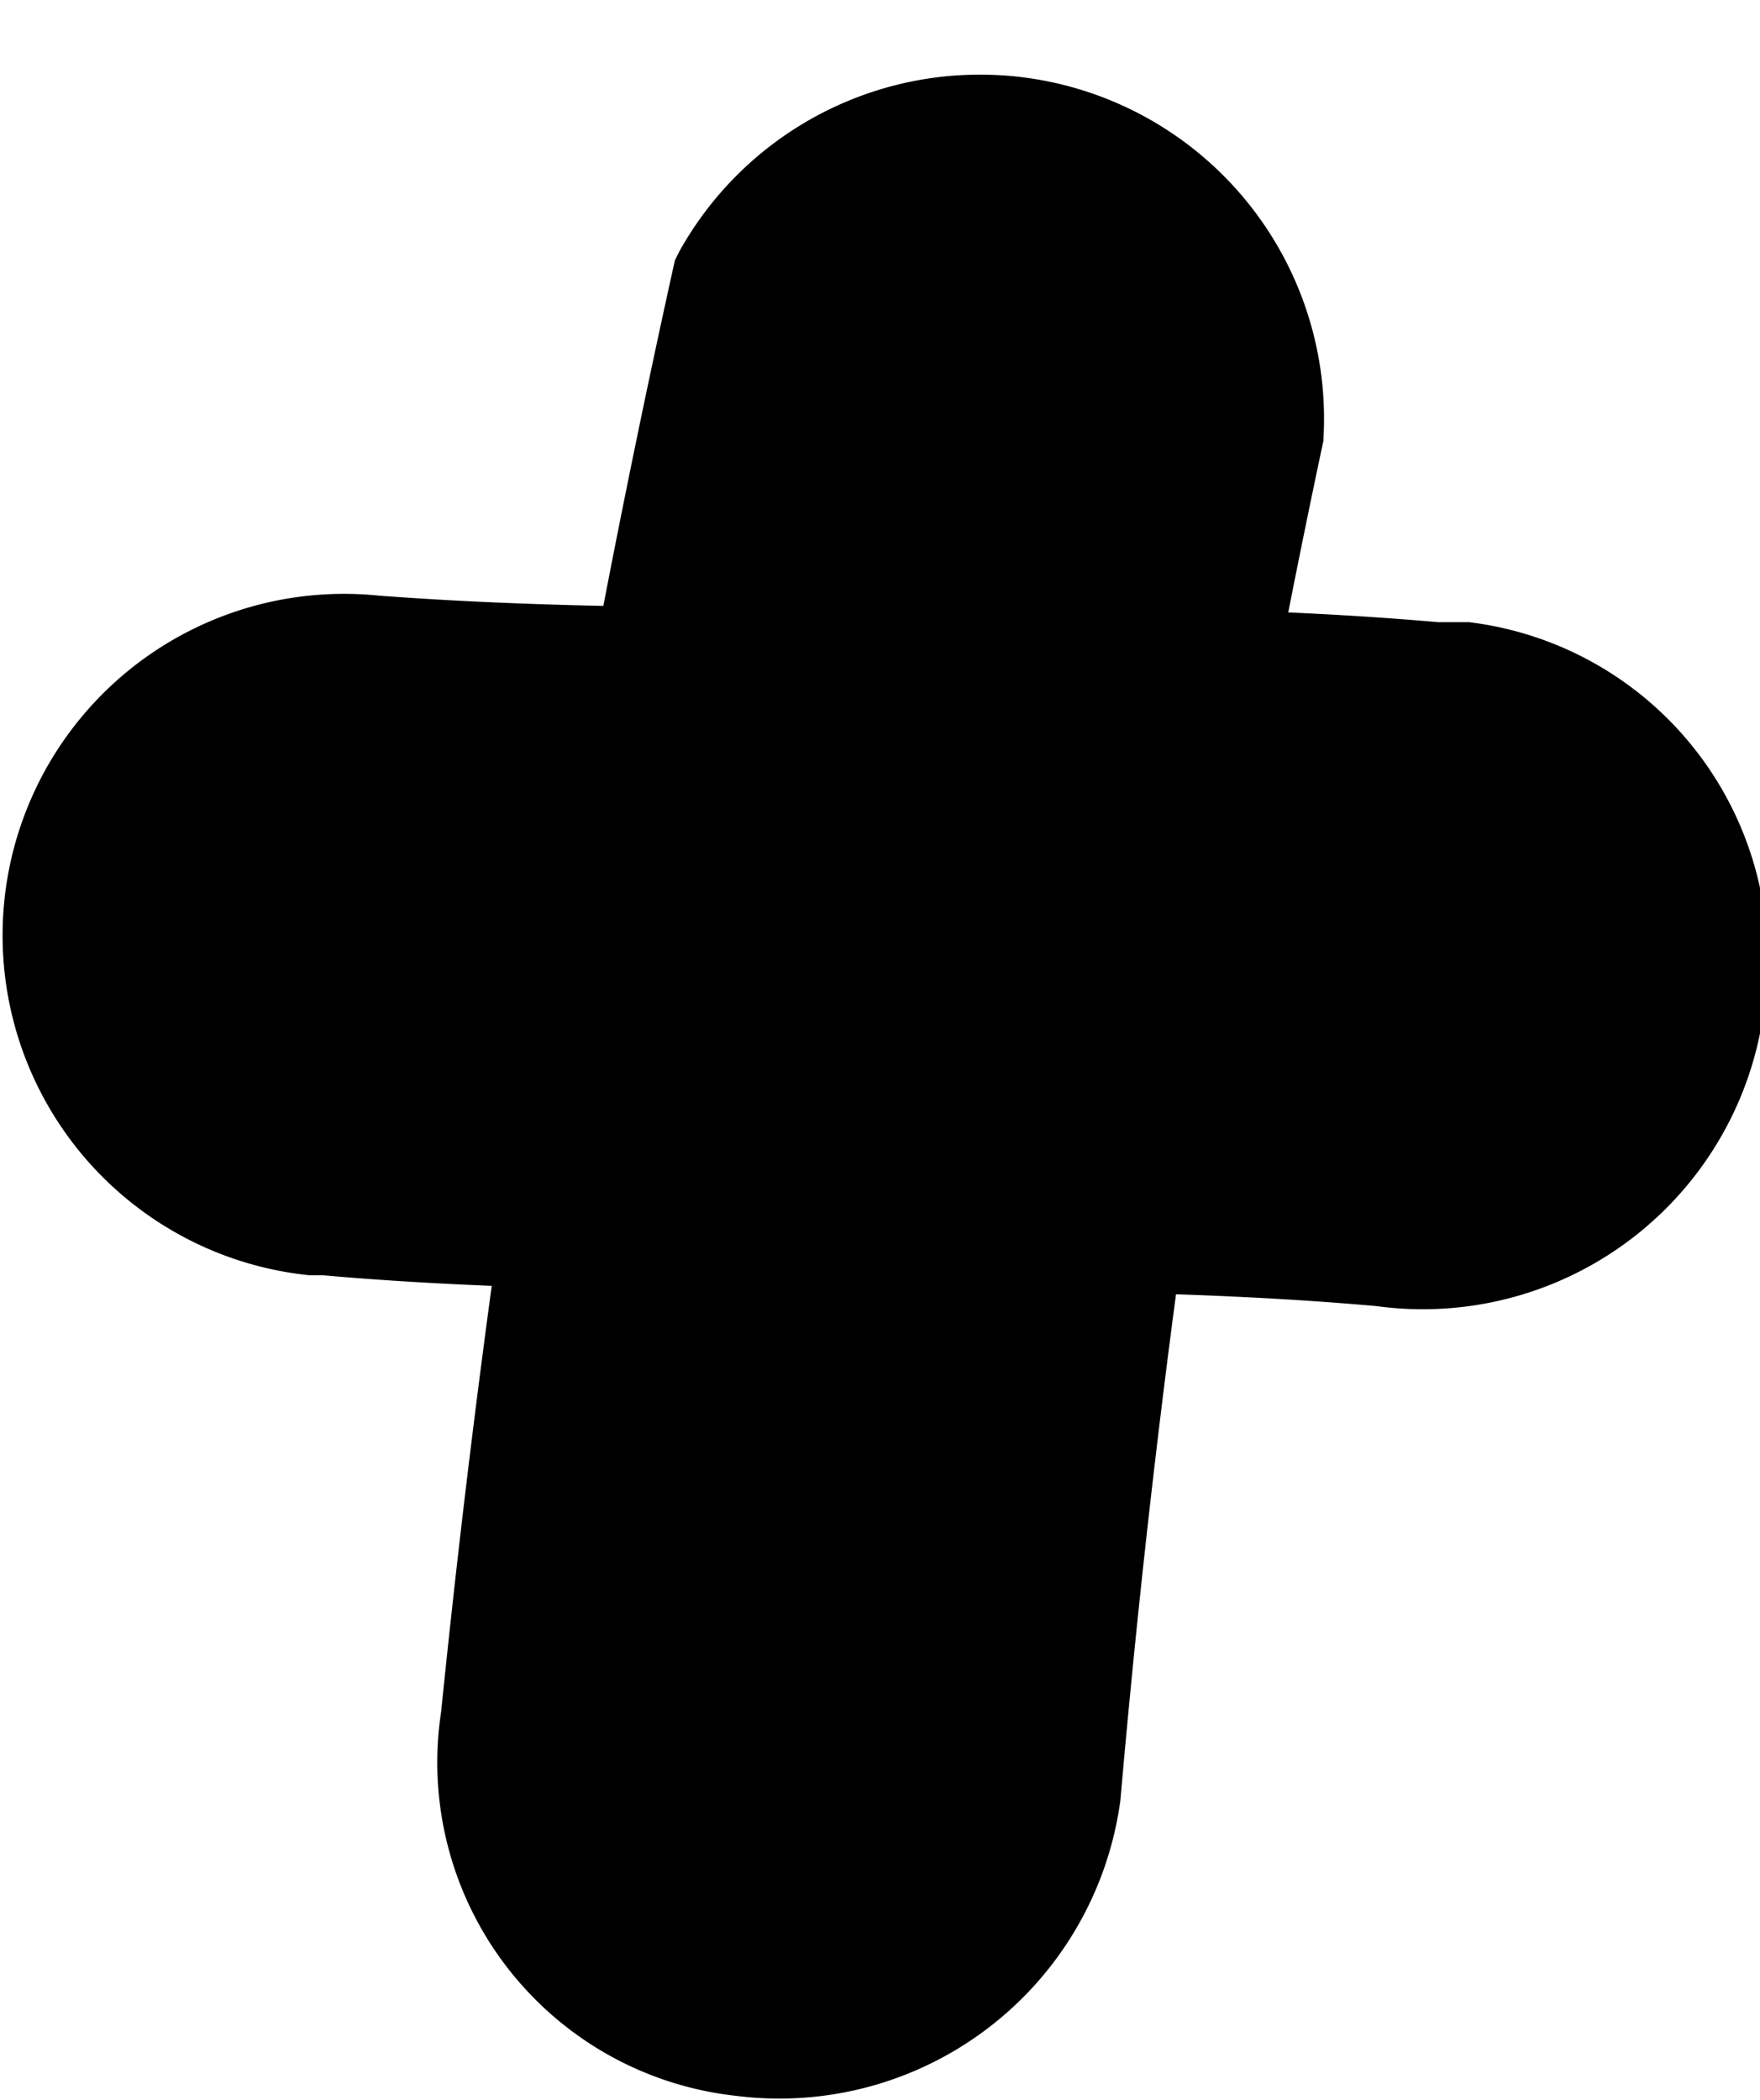 <svg xmlns="http://www.w3.org/2000/svg" viewBox="0 0 3.99 4.76"><g id="Layer_2" data-name="Layer 2"><g id="Group_43870" data-name="Group 43870"><g id="Group_43849" data-name="Group 43849"><g id="Group_43848" data-name="Group 43848"><path id="Path_587409" data-name="Path 587409" d="M1.53.59A28.51,28.51,0,0,0,1,3.88a.76.76,0,0,0,.67.87.78.78,0,0,0,.87-.67h0A25.32,25.32,0,0,1,3,1,.78.78,0,0,0,1.54.57v0" style="fill-rule:evenodd"/><path id="Path_587410" data-name="Path 587410" d="M.73,2.89c.79.07,1.6,0,2.39.07A.78.78,0,0,0,4,2.28a.77.77,0,0,0-.67-.87H3.26c-.8-.07-1.6,0-2.4-.06A.77.77,0,1,0,.7,2.89h0" style="fill-rule:evenodd"/></g></g></g></g></svg>